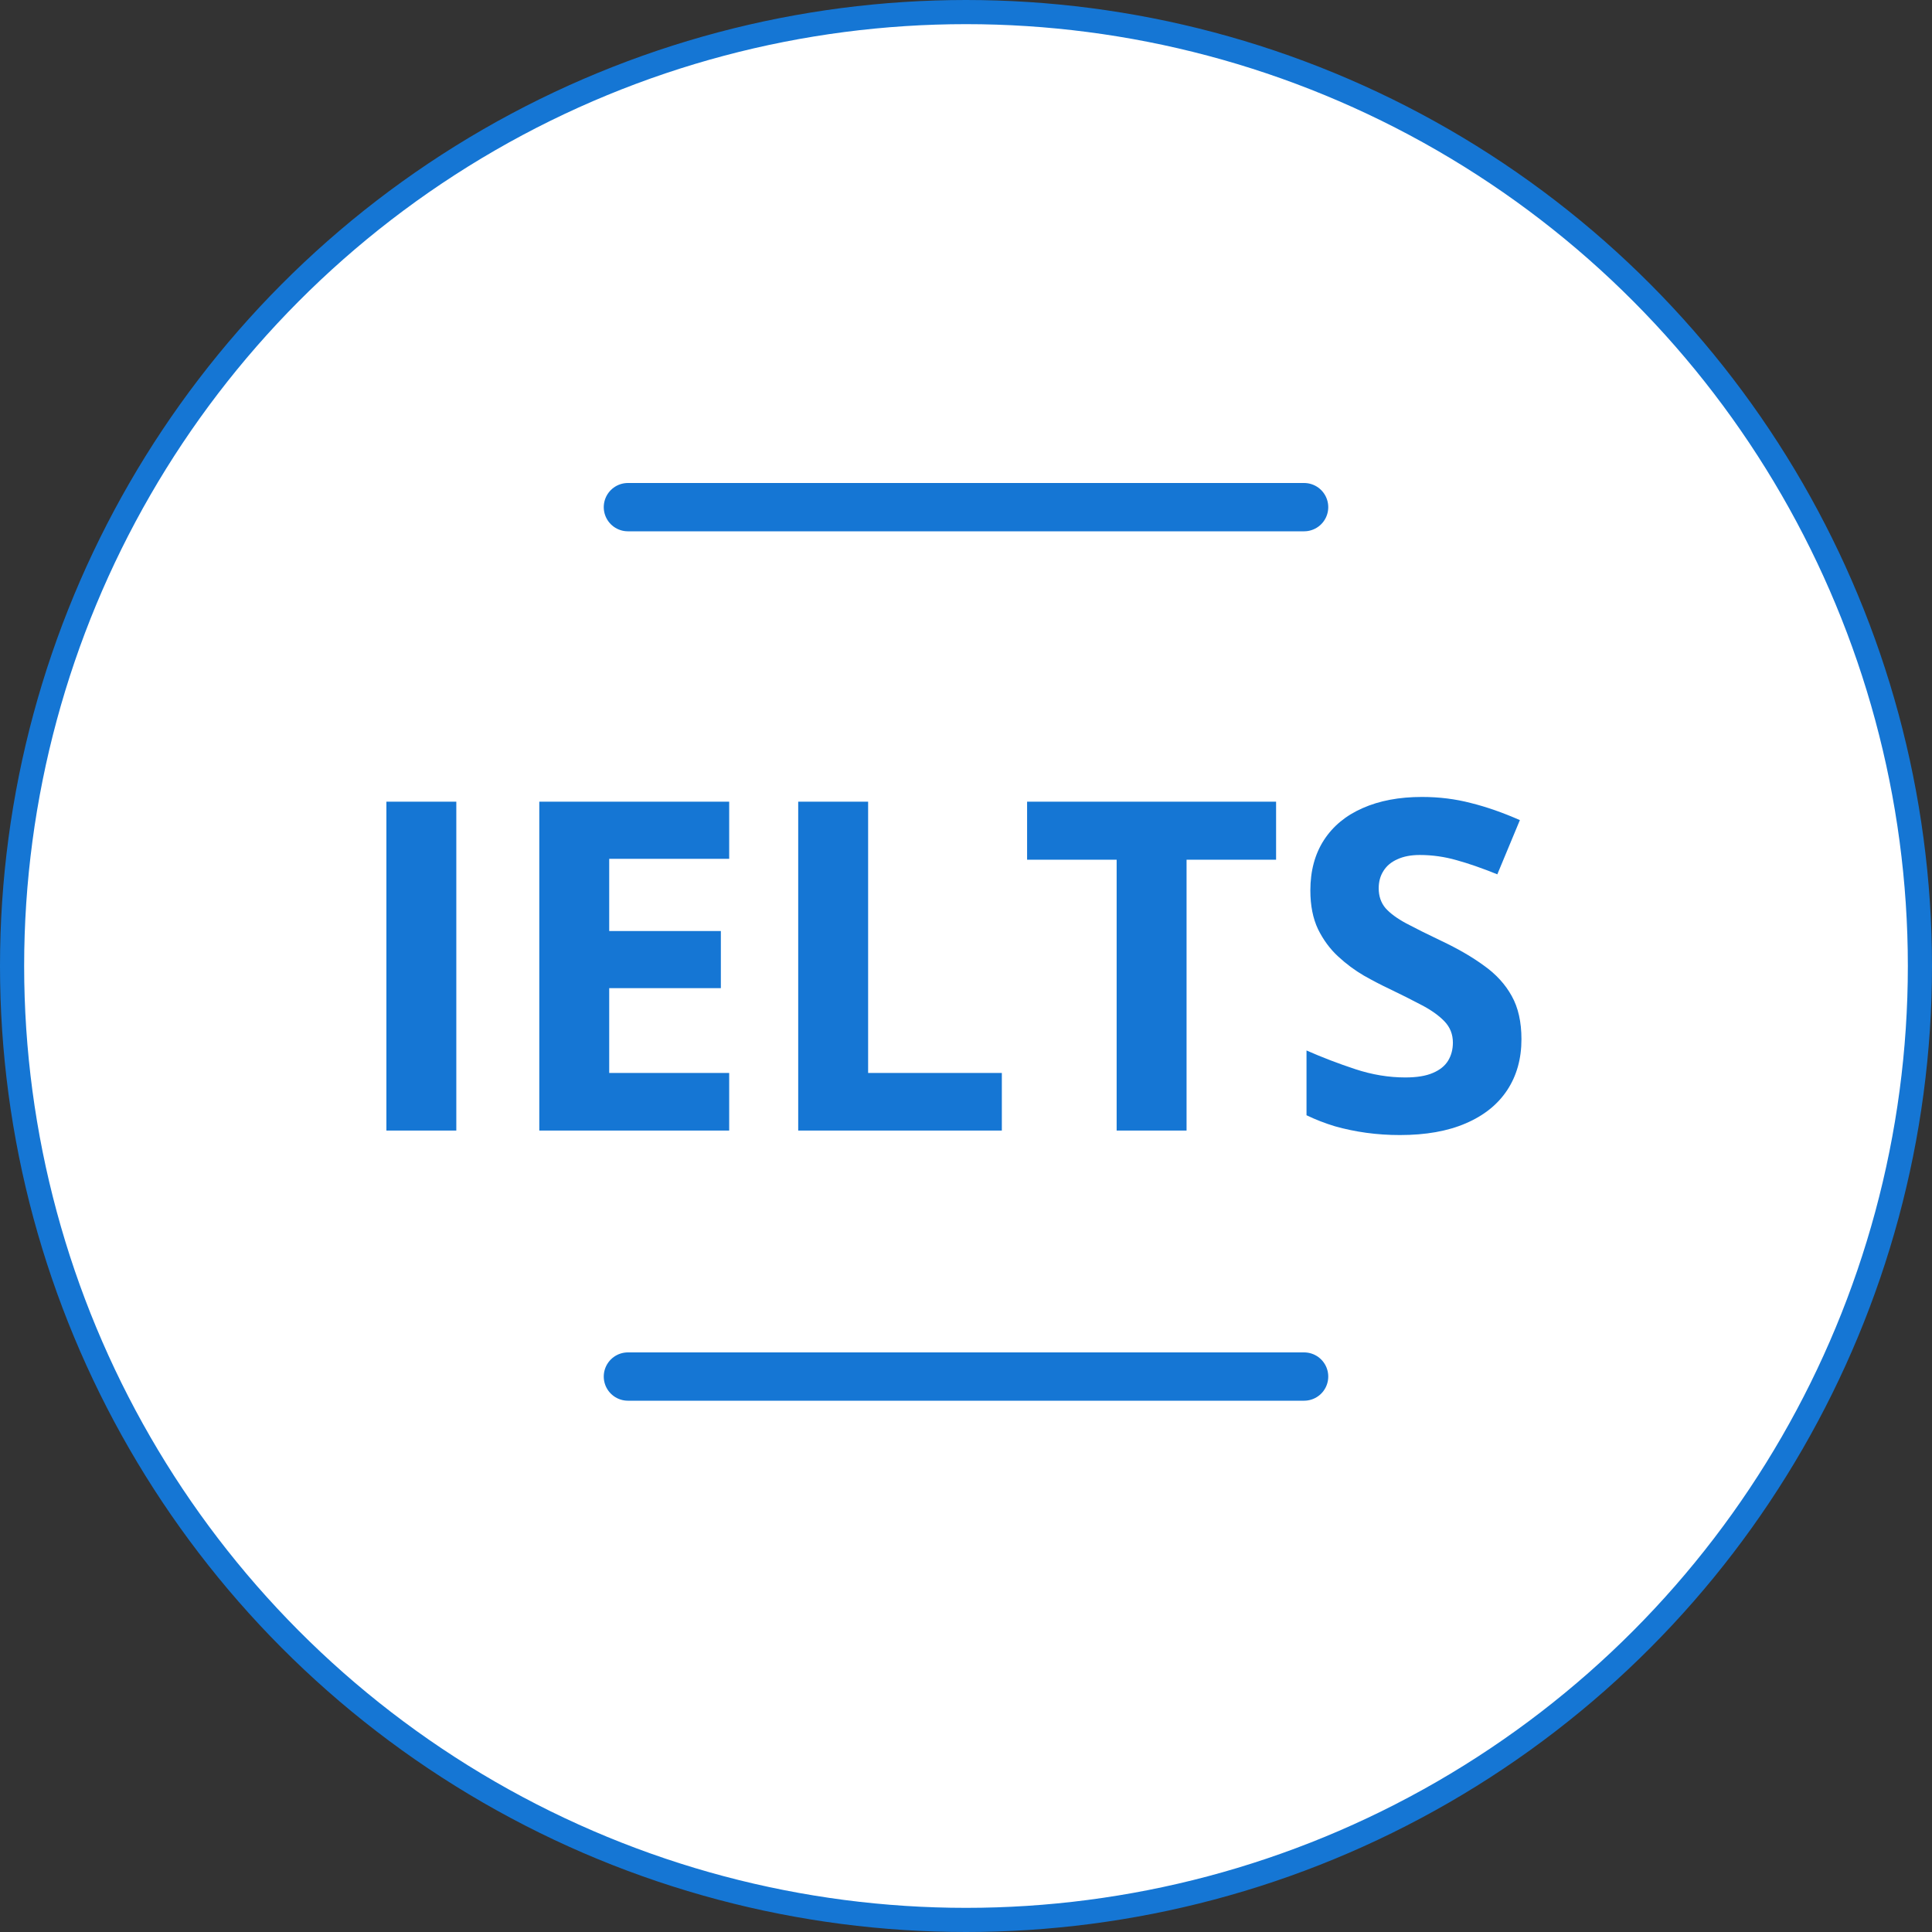 <svg width="80" height="80" viewBox="0 0 80 80" fill="none" xmlns="http://www.w3.org/2000/svg">
<rect x="0" y="0" width="80" height="80" fill="#333333" stroke="none"/>
<circle cx="40" cy="40" r="39.5" fill="white" stroke="#1576D4"/>
<path d="M16 46.814V33.196H18.895V46.814H16Z" fill="#1576D4"/>
<path d="M30.194 46.814H22.331V33.196H30.194V35.562H25.226V38.552H29.849V40.917H25.226V44.429H30.194V46.814Z" fill="#1576D4"/>
<path d="M33.052 46.814V33.196H35.947V44.429H41.484V46.814H33.052Z" fill="#1576D4"/>
<path d="M49.133 46.814H46.238V35.599H42.53V33.196H52.84V35.599H49.133V46.814Z" fill="#1576D4"/>
<path d="M63 43.032C63 43.839 62.804 44.541 62.412 45.137C62.02 45.733 61.447 46.193 60.693 46.516C59.946 46.839 59.037 47 57.967 47C57.493 47 57.03 46.969 56.575 46.907C56.127 46.845 55.694 46.755 55.277 46.637C54.866 46.513 54.474 46.36 54.1 46.18V43.498C54.748 43.783 55.42 44.041 56.118 44.271C56.815 44.501 57.506 44.615 58.191 44.615C58.664 44.615 59.044 44.553 59.33 44.429C59.623 44.305 59.834 44.134 59.965 43.917C60.096 43.7 60.161 43.451 60.161 43.172C60.161 42.83 60.046 42.538 59.816 42.296C59.585 42.054 59.268 41.827 58.863 41.616C58.465 41.405 58.013 41.178 57.509 40.936C57.191 40.787 56.846 40.607 56.472 40.396C56.099 40.178 55.744 39.915 55.408 39.604C55.072 39.294 54.795 38.918 54.577 38.477C54.365 38.03 54.259 37.496 54.259 36.875C54.259 36.061 54.446 35.366 54.82 34.788C55.193 34.211 55.725 33.77 56.416 33.466C57.114 33.155 57.935 33 58.882 33C59.592 33 60.267 33.084 60.908 33.252C61.556 33.413 62.231 33.649 62.935 33.959L62.001 36.204C61.372 35.95 60.809 35.754 60.311 35.617C59.812 35.475 59.305 35.403 58.788 35.403C58.427 35.403 58.119 35.462 57.864 35.58C57.609 35.692 57.416 35.853 57.285 36.065C57.154 36.27 57.089 36.508 57.089 36.782C57.089 37.105 57.182 37.378 57.369 37.602C57.562 37.819 57.848 38.03 58.228 38.235C58.614 38.44 59.093 38.679 59.666 38.952C60.364 39.281 60.958 39.626 61.45 39.986C61.948 40.34 62.331 40.759 62.598 41.243C62.866 41.722 63 42.318 63 43.032Z" fill="#1576D4"/>
<line x1="26" y1="21" x2="54" y2="21" stroke="#1576D4" stroke-width="2" stroke-linecap="round"/>
<line x1="26" y1="57" x2="54" y2="57" stroke="#1576D4" stroke-width="2" stroke-linecap="round"/>
</svg>
